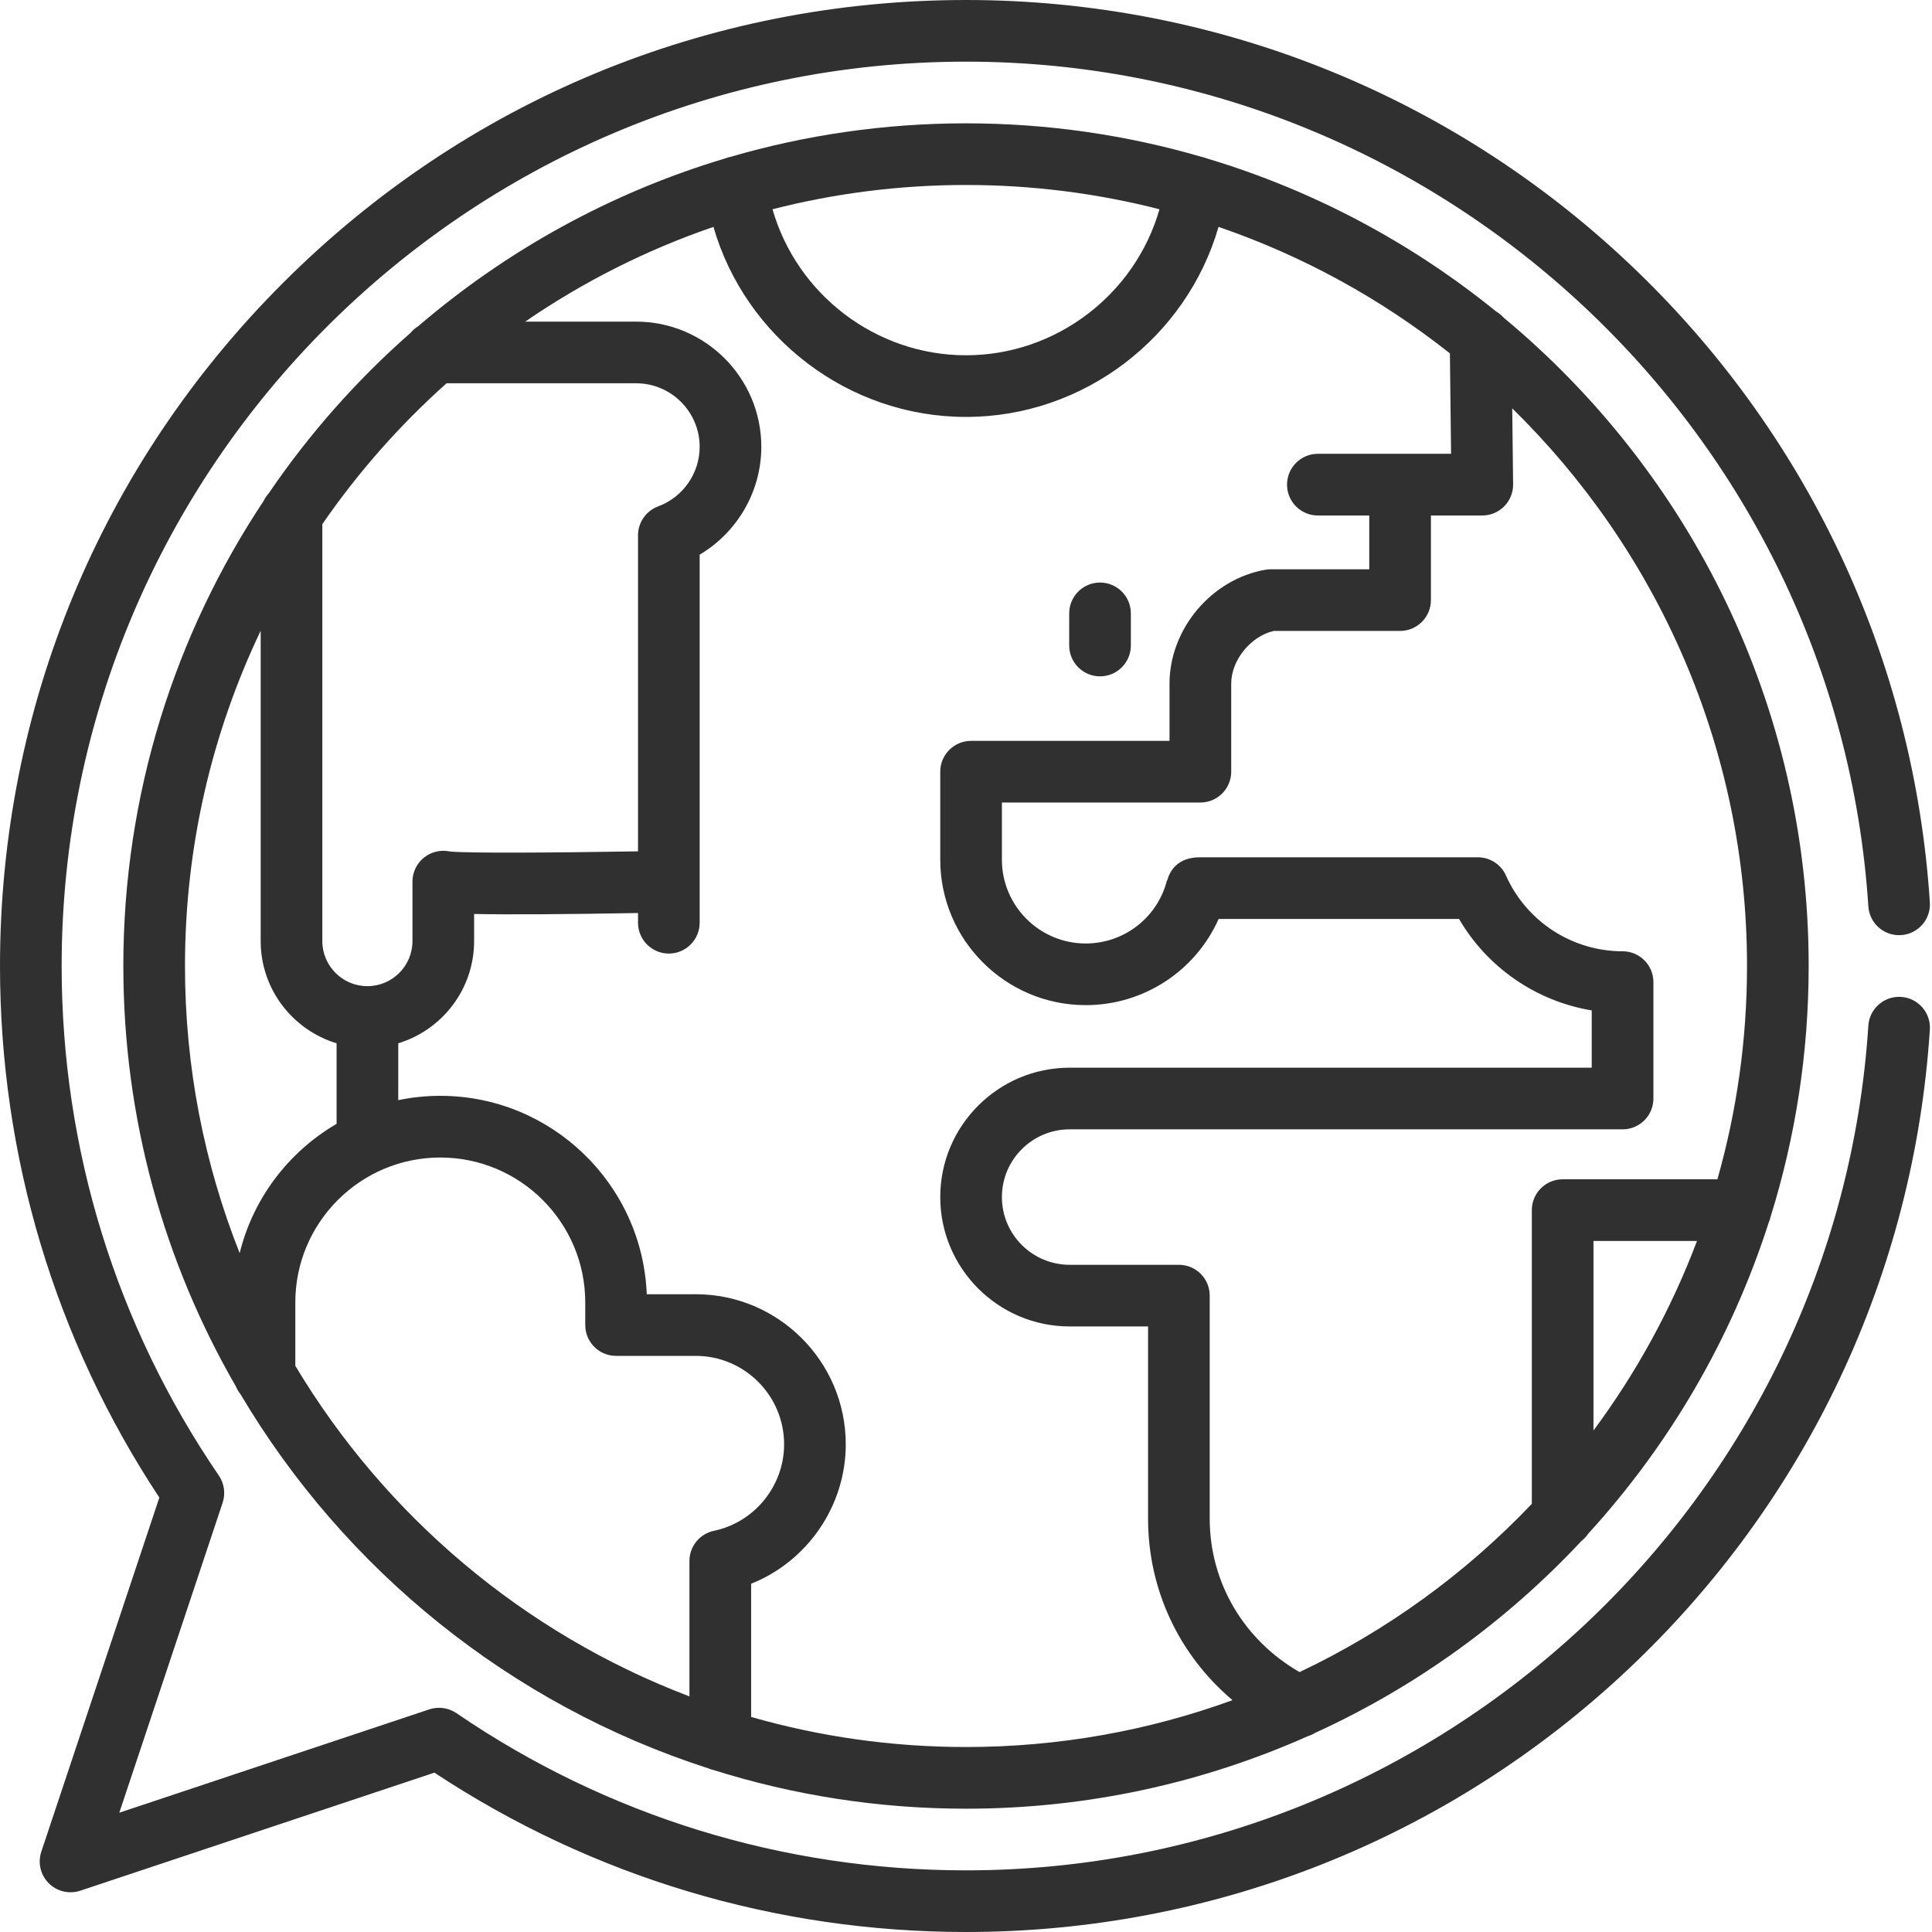 <?xml version="1.0" encoding="UTF-8"?>
<svg xmlns="http://www.w3.org/2000/svg" width="55" height="55" viewBox="0 0 55 55" fill="none">
  <path d="M42.805 9.042C42.743 8.972 42.67 8.912 42.589 8.865C40.187 6.917 37.403 5.423 34.368 4.514C34.317 4.494 34.263 4.477 34.207 4.466C32.078 3.845 29.827 3.511 27.5 3.511C25.173 3.511 22.922 3.845 20.793 4.466C20.737 4.477 20.683 4.493 20.631 4.514C17.381 5.487 14.418 7.132 11.905 9.287C11.822 9.338 11.747 9.402 11.685 9.478C10.156 10.821 8.799 12.355 7.651 14.043C7.591 14.108 7.542 14.182 7.504 14.262C4.982 18.059 3.511 22.611 3.511 27.5C3.511 31.857 4.678 35.946 6.717 39.471C6.75 39.551 6.794 39.626 6.848 39.692C9.81 44.69 14.533 48.526 20.157 50.339C20.204 50.359 20.255 50.375 20.306 50.387C22.578 51.103 24.995 51.49 27.5 51.49C30.963 51.49 34.257 50.751 37.234 49.424C37.307 49.402 37.378 49.37 37.444 49.329C40.319 48.015 42.89 46.148 45.023 43.866C45.098 43.807 45.164 43.737 45.218 43.656C47.517 41.136 49.287 38.126 50.352 34.802C50.375 34.75 50.392 34.695 50.405 34.638C51.109 32.383 51.489 29.985 51.489 27.5C51.489 20.085 48.107 13.446 42.805 9.042ZM33.008 5.957C32.318 8.373 30.073 10.114 27.5 10.114C24.927 10.114 22.682 8.373 21.992 5.957C23.754 5.506 25.6 5.266 27.5 5.266C29.4 5.266 31.246 5.506 33.008 5.957ZM12.713 10.911H18.109C19.106 10.911 19.918 11.723 19.918 12.72C19.918 13.473 19.443 14.155 18.736 14.416C18.392 14.544 18.163 14.873 18.163 15.24V24.236C15.693 24.278 13.202 24.29 12.802 24.239C12.55 24.186 12.287 24.246 12.082 24.404C11.868 24.57 11.742 24.826 11.742 25.098V26.791C11.742 27.499 11.167 28.074 10.459 28.074C9.752 28.074 9.176 27.499 9.176 26.791V14.922C10.192 13.447 11.381 12.1 12.713 10.911ZM7.421 17.956V26.791C7.421 28.161 8.333 29.322 9.582 29.7V31.994C8.222 32.786 7.208 34.107 6.823 35.674C5.818 33.142 5.266 30.385 5.266 27.5C5.266 24.086 6.04 20.85 7.421 17.956ZM8.407 38.881V37.078C8.407 34.803 10.258 32.952 12.534 32.952C14.81 32.952 16.661 34.803 16.661 37.078V37.722C16.661 38.206 17.054 38.599 17.538 38.599H19.805C21.193 38.599 22.322 39.728 22.322 41.116C22.322 42.3 21.482 43.336 20.325 43.579C19.918 43.664 19.627 44.022 19.627 44.438V48.293C14.915 46.503 10.964 43.155 8.407 38.881ZM21.383 48.878V45.086C22.979 44.45 24.077 42.88 24.077 41.116C24.077 38.761 22.161 36.844 19.805 36.844H18.412C18.288 33.709 15.699 31.196 12.534 31.196C12.124 31.196 11.723 31.239 11.337 31.319V29.7C12.585 29.322 13.497 28.162 13.497 26.791V26.019C14.459 26.039 16.018 26.03 18.163 25.992V26.268C18.163 26.753 18.556 27.146 19.04 27.146C19.525 27.146 19.918 26.753 19.918 26.268V15.79C20.988 15.157 21.673 13.99 21.673 12.72C21.673 10.755 20.074 9.156 18.109 9.156H14.951C16.593 8.029 18.393 7.116 20.31 6.459C21.219 9.605 24.147 11.869 27.5 11.869C30.853 11.869 33.78 9.605 34.689 6.459C37.097 7.284 39.319 8.511 41.276 10.06L41.309 12.919H37.517C37.032 12.919 36.639 13.312 36.639 13.797C36.639 14.281 37.032 14.675 37.517 14.675H38.98V16.206H36.18C36.131 16.206 36.082 16.21 36.033 16.218C34.497 16.478 33.294 17.902 33.294 19.46V21.091H27.644C27.16 21.091 26.767 21.484 26.767 21.969V24.473C26.767 26.757 28.625 28.614 30.908 28.614C32.566 28.614 34.036 27.634 34.692 26.161C36.213 26.161 40.108 26.161 41.536 26.161C42.346 27.55 43.737 28.503 45.313 28.764V30.395H30.45C28.419 30.395 26.767 32.047 26.767 34.078C26.767 36.109 28.419 37.761 30.45 37.761H32.683V43.234C32.683 45.263 33.574 47.124 35.087 48.4C32.718 49.263 30.163 49.734 27.5 49.734C25.379 49.734 23.327 49.435 21.383 48.878ZM45.363 40.723V35.327H48.31C47.577 37.269 46.581 39.083 45.363 40.723ZM48.891 33.572H44.486C44.001 33.572 43.608 33.965 43.608 34.449V42.811C41.728 44.788 39.489 46.419 36.996 47.601C35.409 46.689 34.438 45.051 34.438 43.234V36.884C34.438 36.399 34.045 36.006 33.561 36.006H30.45C29.387 36.006 28.522 35.141 28.522 34.078C28.522 33.015 29.387 32.15 30.45 32.15H46.191C46.676 32.15 47.069 31.758 47.069 31.273V27.958C47.069 27.474 46.676 27.081 46.191 27.081C44.759 27.081 43.456 26.235 42.872 24.925C42.731 24.609 42.417 24.405 42.071 24.405L34.161 24.405C33.51 24.405 33.297 24.808 33.227 25.067L33.22 25.066C32.951 26.122 32 26.859 30.908 26.859C29.592 26.859 28.522 25.789 28.522 24.473V22.846H34.172C34.657 22.846 35.05 22.453 35.05 21.969V19.46C35.05 18.791 35.61 18.108 36.264 17.961H39.857C40.342 17.961 40.735 17.568 40.735 17.084V14.675H42.198C42.432 14.675 42.657 14.581 42.822 14.414C42.987 14.247 43.078 14.021 43.075 13.787L43.05 11.625C47.172 15.663 49.734 21.288 49.734 27.5C49.734 29.604 49.44 31.641 48.891 33.572Z" fill="#303030"></path>
  <path d="M31.316 19.254C31.8 19.254 32.193 18.861 32.193 18.376V17.462C32.193 16.977 31.8 16.584 31.316 16.584C30.831 16.584 30.438 16.977 30.438 17.462V18.376C30.438 18.861 30.831 19.254 31.316 19.254Z" fill="#303030"></path>
  <path d="M54.12 28.38C53.637 28.348 53.219 28.715 53.188 29.198C52.309 42.682 41.026 53.245 27.5 53.245C22.294 53.245 17.277 51.697 12.994 48.77C12.767 48.616 12.482 48.576 12.221 48.662L3.396 51.604L6.338 42.779C6.424 42.519 6.385 42.233 6.23 42.006C3.303 37.722 1.755 32.706 1.755 27.5C1.755 13.304 13.304 1.755 27.5 1.755C41.026 1.755 52.309 12.318 53.188 25.802C53.219 26.286 53.637 26.653 54.12 26.621C54.604 26.589 54.971 26.172 54.939 25.688C54.486 18.729 51.431 12.258 46.336 7.465C41.219 2.651 34.529 0 27.5 0C20.154 0 13.249 2.86 8.055 8.055C2.86 13.249 0 20.154 0 27.5C0 32.915 1.567 38.137 4.536 42.633L1.176 52.714C1.071 53.029 1.153 53.377 1.388 53.612C1.623 53.847 1.97 53.929 2.286 53.824L12.367 50.464C16.863 53.433 22.085 55 27.5 55C34.529 55 41.219 52.349 46.336 47.535C51.431 42.742 54.486 36.271 54.939 29.312C54.971 28.829 54.604 28.411 54.12 28.38Z" fill="#303030"></path>
</svg>
